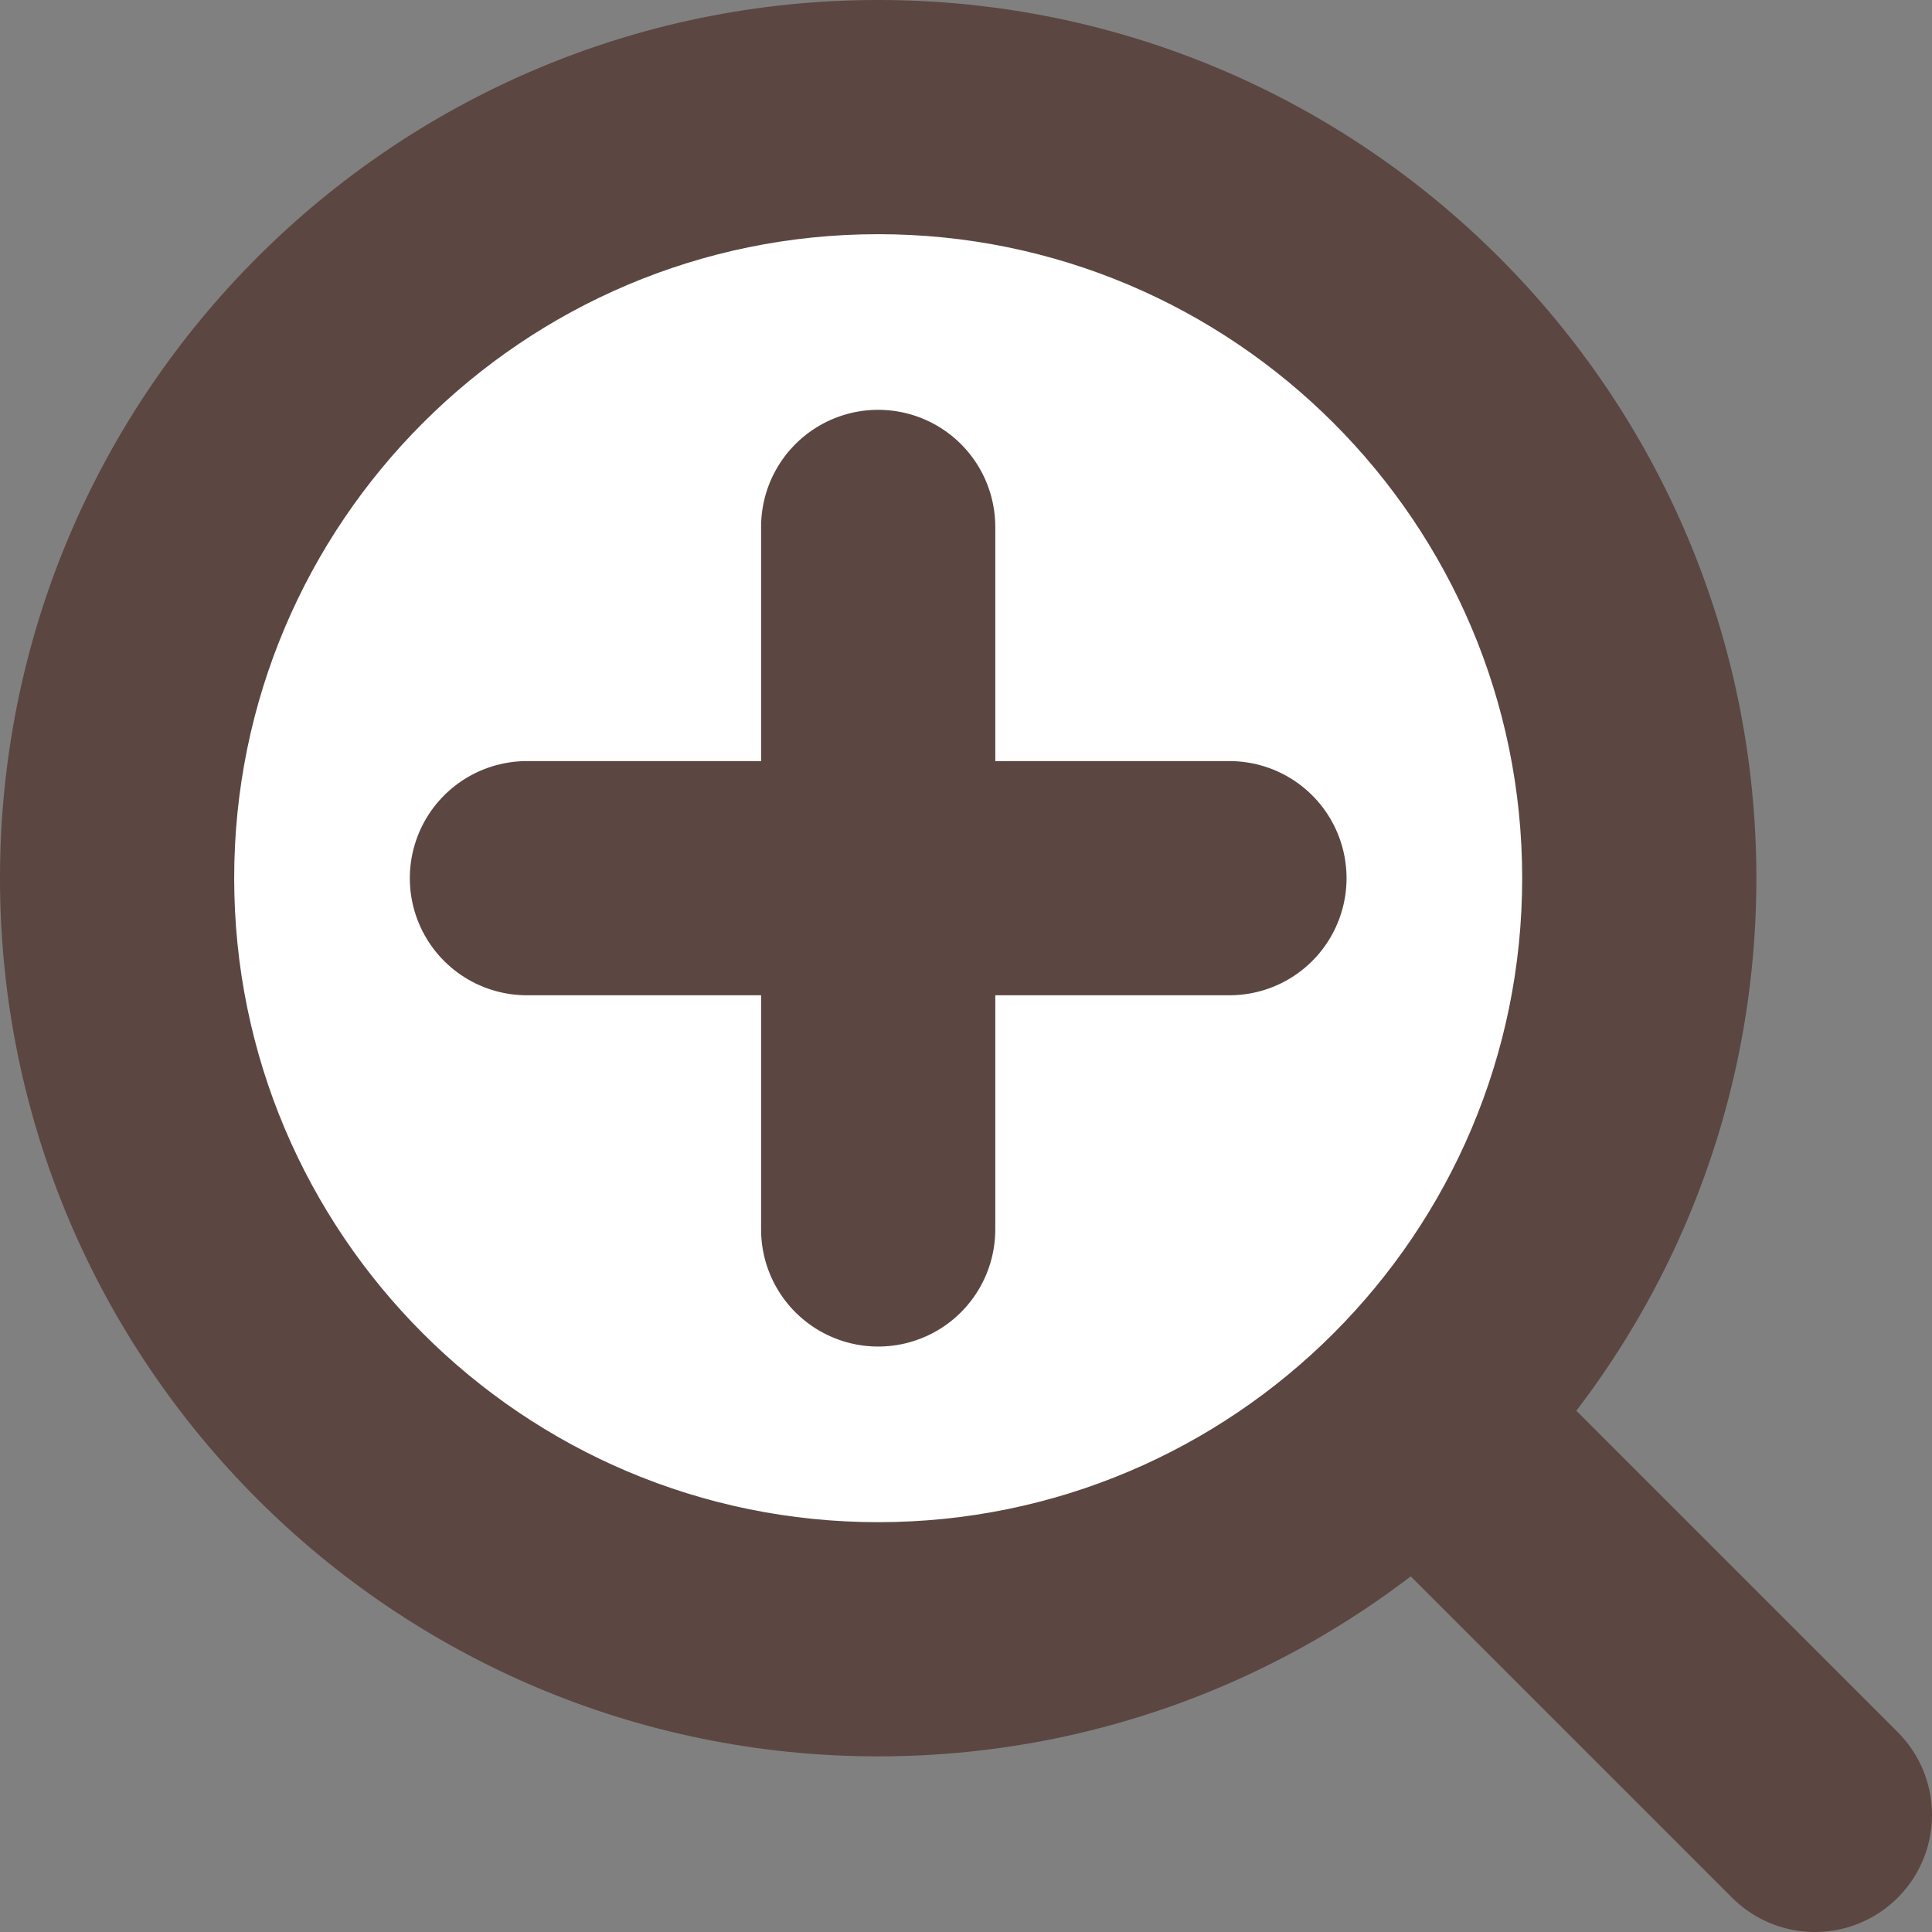 <?xml version="1.0" encoding="UTF-8"?>
<svg id="_レイヤー_2" data-name="レイヤー 2" xmlns="http://www.w3.org/2000/svg" viewBox="0 0 33 33">
  <rect x="0" y="0" width="33" height="33" fill="#808080" stroke="none"/>
  <defs>
    <style>
      .cls-1 {
        fill: #fff;
      }

      .cls-2 {
        fill: #5b4641;
      }

      .cls-3 {
        fill: none;
        stroke: #5b4641;
        stroke-linecap: round;
        stroke-linejoin: round;
        stroke-width: 4px;
      }
    </style>
  </defs>
  <g id="contents">
    <g>
      <line class="cls-3" x1="15" y1="15" x2="31" y2="31"/>
      <g>
        <path class="cls-1" d="M15,28c-7.17,0-13-5.83-13-13S7.83,2,15,2s13,5.83,13,13-5.83,13-13,13Z"/>
        <path class="cls-2" d="M15,4c6.07,0,11,4.93,11,11s-4.93,11-11,11-11-4.93-11-11S8.93,4,15,4M15,0C6.72,0,0,6.72,0,15s6.72,15,15,15,15-6.72,15-15S23.28,0,15,0h0Z"/>
      </g>
      <line class="cls-3" x1="9" y1="15" x2="21" y2="15"/>
      <line class="cls-3" x1="15" y1="21" x2="15" y2="9"/>
    </g>
  </g>
</svg>